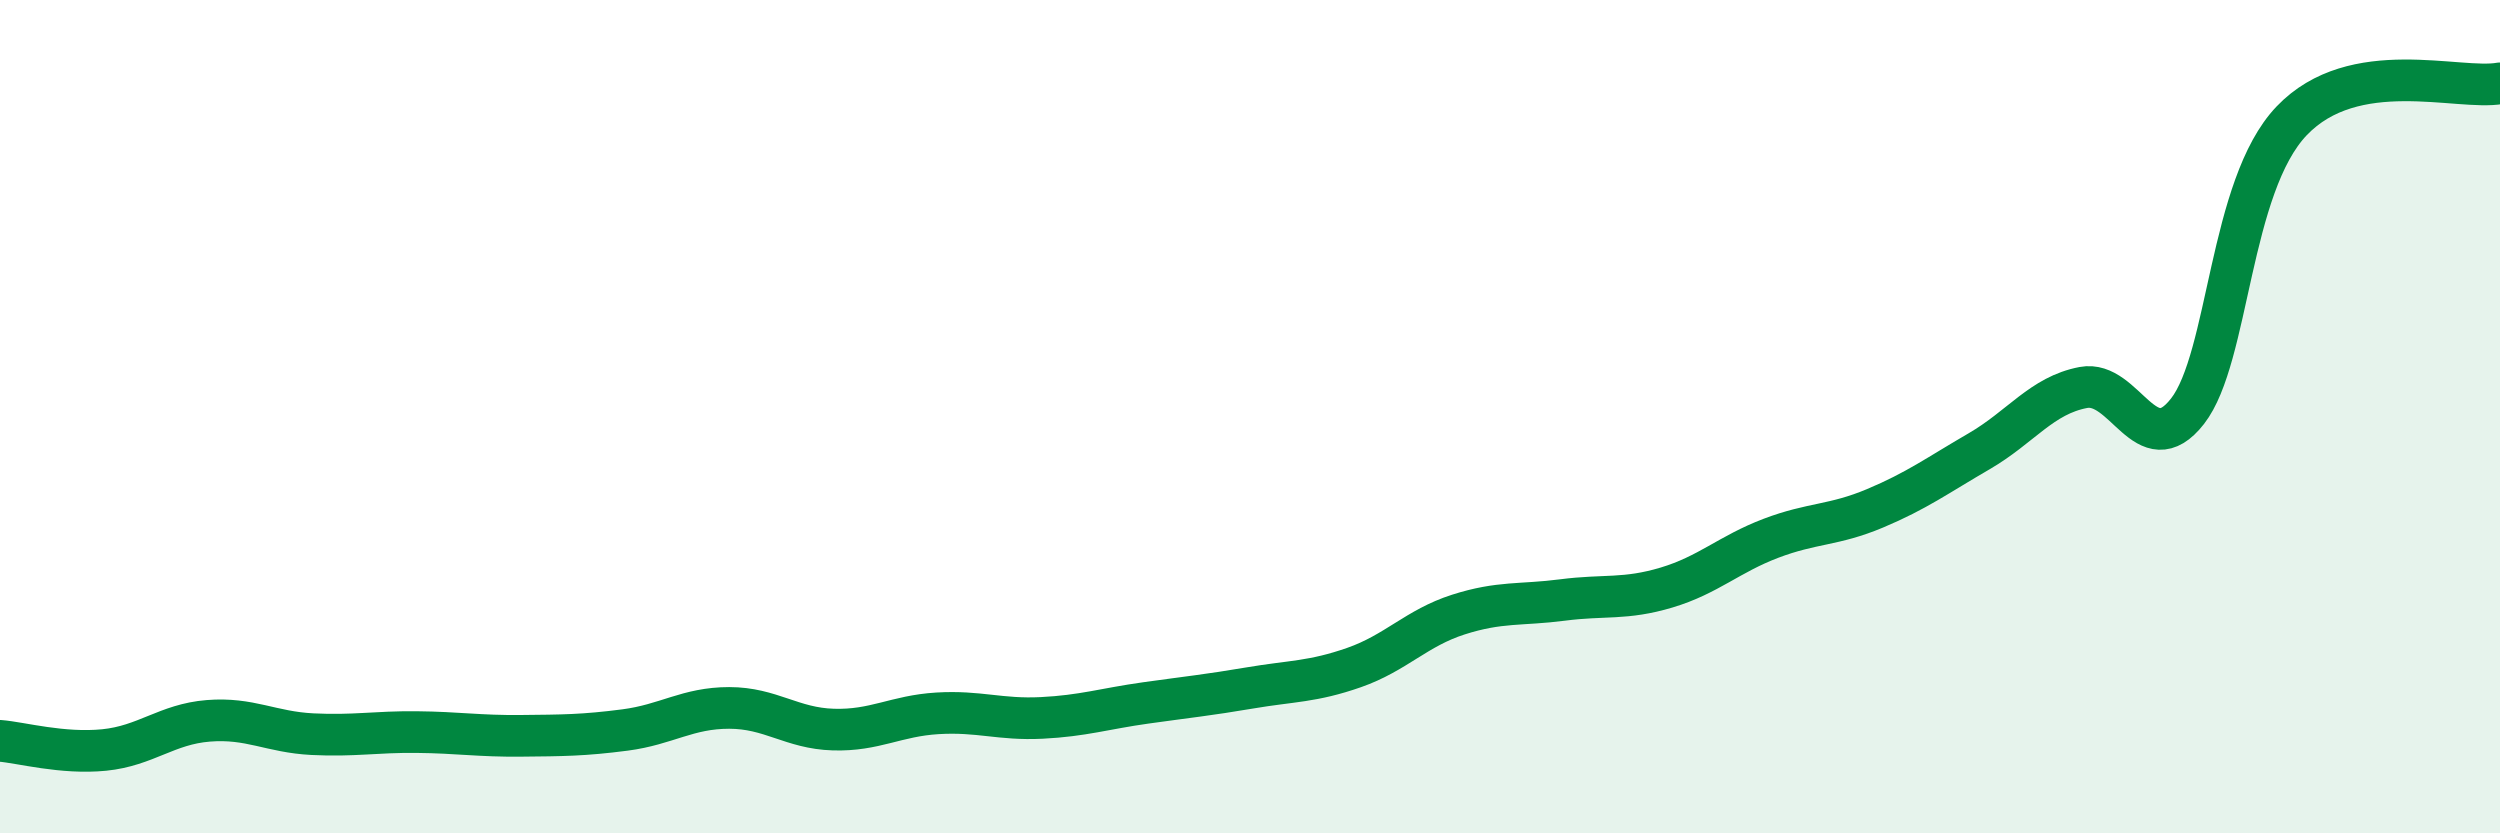 
    <svg width="60" height="20" viewBox="0 0 60 20" xmlns="http://www.w3.org/2000/svg">
      <path
        d="M 0,17.78 C 0.5,17.82 1.5,18.1 2.5,18 C 3.5,17.9 4,17.38 5,17.3 C 6,17.22 6.5,17.57 7.5,17.62 C 8.5,17.67 9,17.56 10,17.57 C 11,17.58 11.5,17.67 12.5,17.66 C 13.5,17.65 14,17.65 15,17.52 C 16,17.39 16.5,16.99 17.5,16.99 C 18.5,16.99 19,17.48 20,17.51 C 21,17.54 21.5,17.18 22.5,17.12 C 23.5,17.06 24,17.28 25,17.23 C 26,17.18 26.5,17.01 27.5,16.87 C 28.5,16.73 29,16.68 30,16.51 C 31,16.34 31.5,16.37 32.5,16.02 C 33.5,15.67 34,15.07 35,14.75 C 36,14.43 36.5,14.53 37.5,14.4 C 38.5,14.27 39,14.4 40,14.1 C 41,13.8 41.5,13.3 42.5,12.92 C 43.5,12.54 44,12.62 45,12.2 C 46,11.78 46.5,11.41 47.5,10.83 C 48.5,10.25 49,9.49 50,9.3 C 51,9.11 51.5,11.15 52.5,9.87 C 53.5,8.59 53.5,4.47 55,2.9 C 56.5,1.33 59,2.18 60,2L60 20L0 20Z"
        fill="#008740"
        opacity="0.1"
        stroke-linecap="round"
        stroke-linejoin="round"
      />
      <path
        d="M 0,17.78 C 0.5,17.82 1.5,18.1 2.5,18 C 3.5,17.9 4,17.38 5,17.3 C 6,17.22 6.5,17.57 7.5,17.62 C 8.5,17.67 9,17.56 10,17.57 C 11,17.58 11.5,17.67 12.5,17.66 C 13.5,17.65 14,17.65 15,17.52 C 16,17.39 16.5,16.99 17.5,16.99 C 18.5,16.99 19,17.48 20,17.51 C 21,17.54 21.5,17.18 22.5,17.12 C 23.5,17.06 24,17.28 25,17.23 C 26,17.18 26.5,17.01 27.5,16.87 C 28.5,16.73 29,16.68 30,16.51 C 31,16.34 31.5,16.37 32.5,16.02 C 33.5,15.67 34,15.07 35,14.75 C 36,14.43 36.5,14.53 37.5,14.4 C 38.5,14.27 39,14.4 40,14.1 C 41,13.8 41.5,13.3 42.5,12.92 C 43.5,12.54 44,12.62 45,12.2 C 46,11.78 46.5,11.41 47.5,10.83 C 48.5,10.25 49,9.49 50,9.3 C 51,9.11 51.5,11.15 52.5,9.87 C 53.5,8.59 53.5,4.47 55,2.9 C 56.5,1.33 59,2.18 60,2"
        stroke="#008740"
        stroke-width="1"
        fill="none"
        stroke-linecap="round"
        stroke-linejoin="round"
      />
    </svg>
  